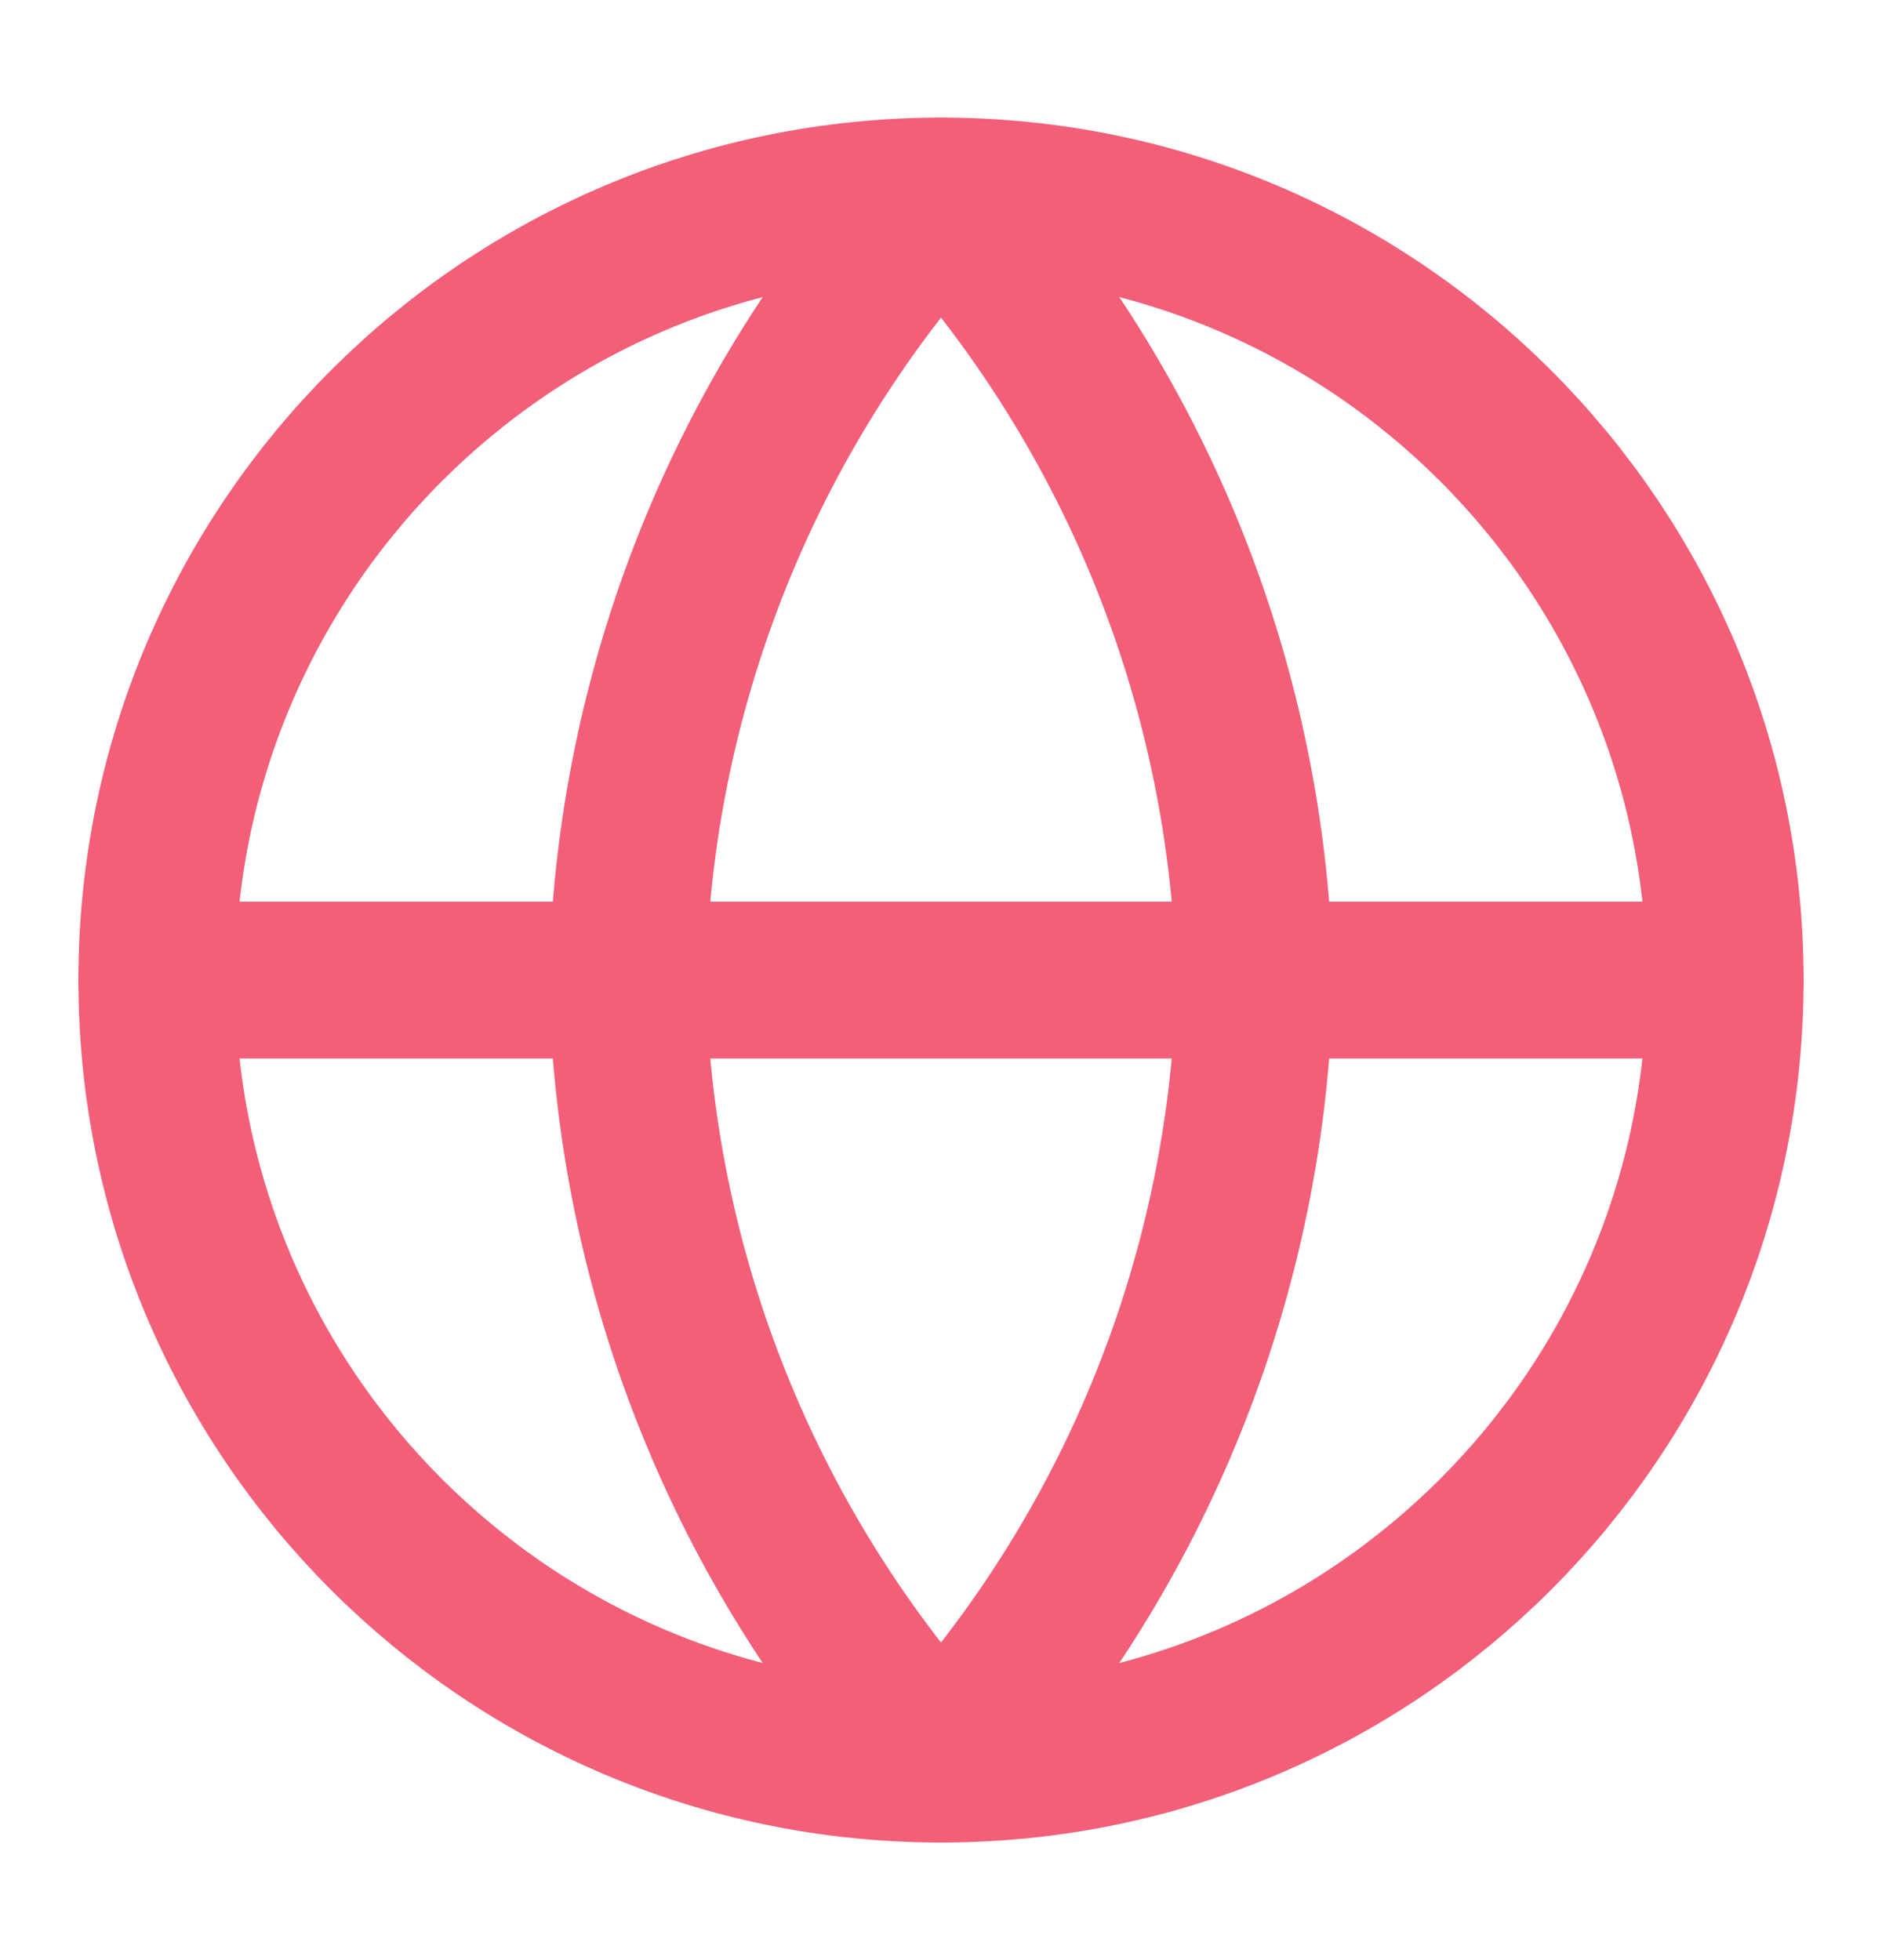 <svg width="24" height="25" viewBox="0 0 24 25" fill="none" xmlns="http://www.w3.org/2000/svg">
<path d="M12 22.5C17.523 22.5 22 18.023 22 12.5C22 6.977 17.523 2.5 12 2.5C6.477 2.5 2 6.977 2 12.5C2 18.023 6.477 22.5 12 22.5Z" stroke="#F35E79" stroke-width="2" stroke-linecap="round" stroke-linejoin="round"/>
<path d="M2 12.5H22" stroke="#F35E79" stroke-width="2" stroke-linecap="round" stroke-linejoin="round"/>
<path d="M12 2.5C14.501 5.238 15.923 8.792 16 12.5C15.923 16.208 14.501 19.762 12 22.5C9.499 19.762 8.077 16.208 8 12.5C8.077 8.792 9.499 5.238 12 2.5Z" stroke="#F35E79" stroke-width="2" stroke-linecap="round" stroke-linejoin="round"/>
</svg>
